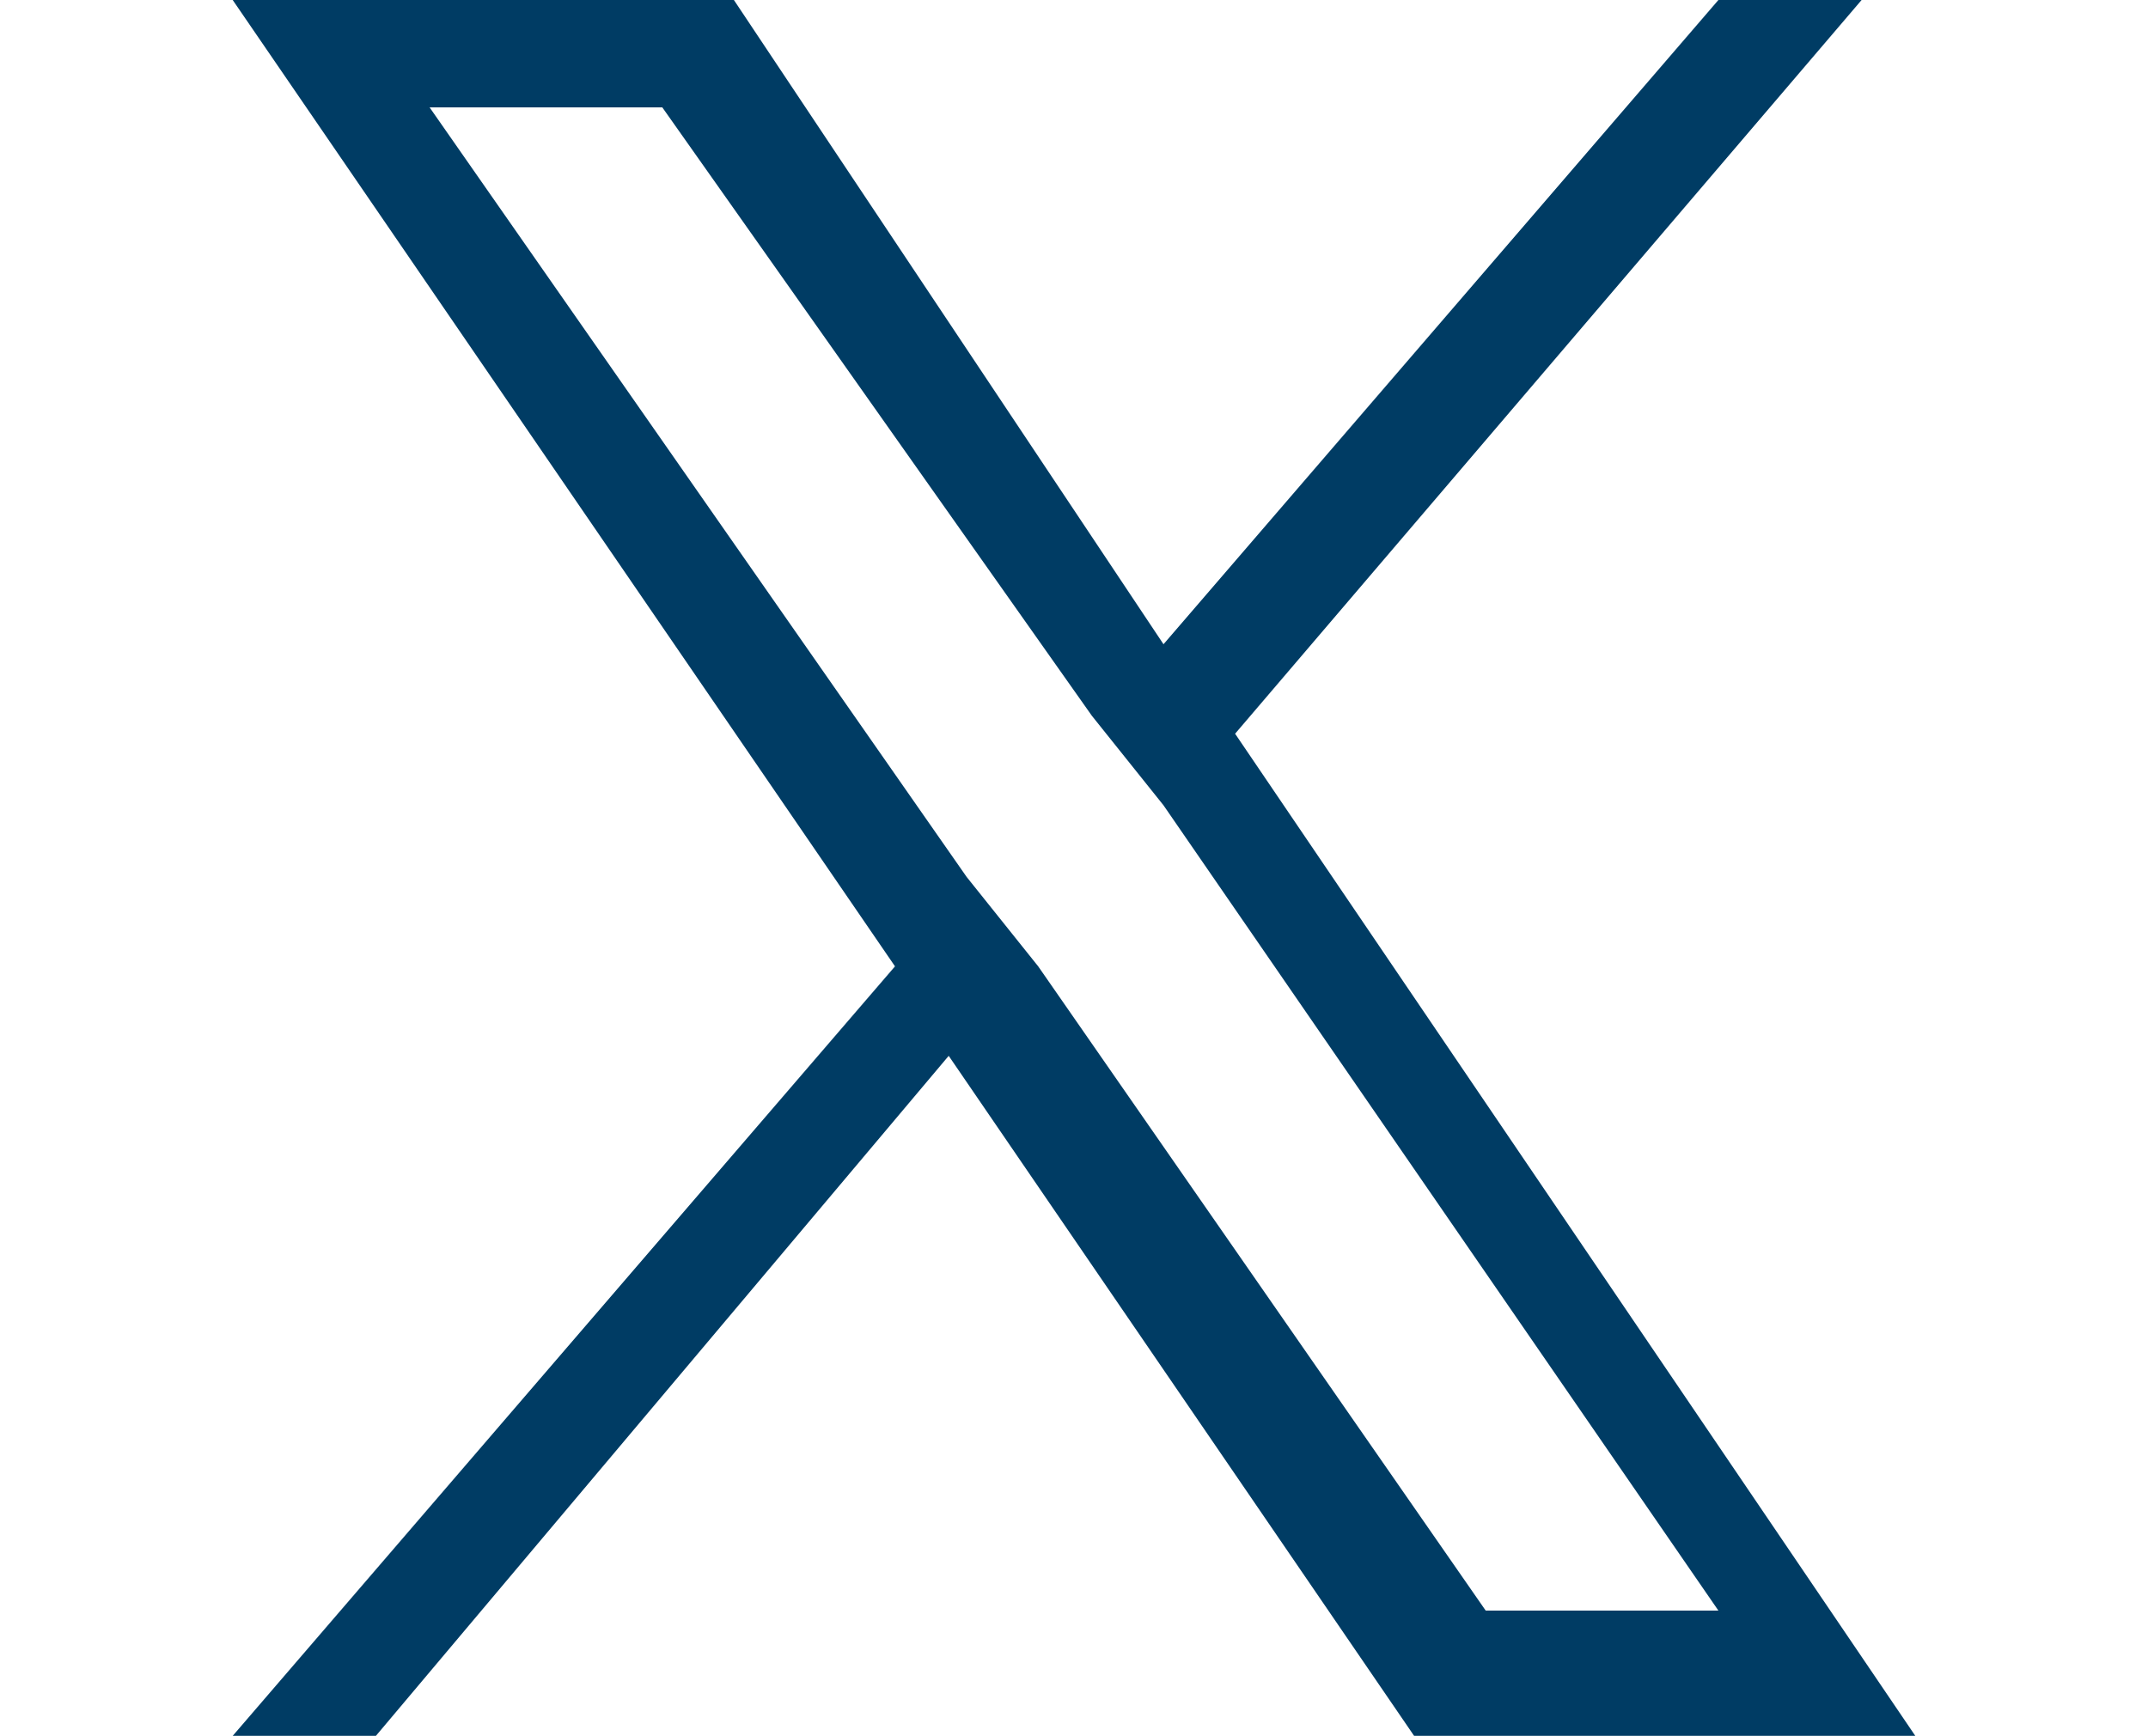 <?xml version="1.0" encoding="utf-8"?>
<!-- Generator: Adobe Illustrator 27.7.0, SVG Export Plug-In . SVG Version: 6.00 Build 0)  -->
<svg version="1.1" id="Layer_1" xmlns="http://www.w3.org/2000/svg" xmlns:xlink="http://www.w3.org/1999/xlink" x="0px" y="0px"
	 viewBox="0 0 12 9.7" style="enable-background:new 0 0 12 9.7;" xml:space="preserve">
	 <title id="twitter-icon">Twitter</title>
<style type="text/css">
	.st0{fill:#003C64;}
</style>
<path class="st0" d="M6.9,4.1L10.4,0H9.6L6.5,3.6L4.1,0H1.3L5,5.4L1.3,9.7h0.8l3.2-3.8l2.6,3.8h2.8L6.9,4.1L6.9,4.1z M5.8,5.4
	L5.4,4.9l-3-4.3h1.3l2.4,3.4l0.4,0.5l3.1,4.5H8.3L5.8,5.4L5.8,5.4z"/>
</svg>
